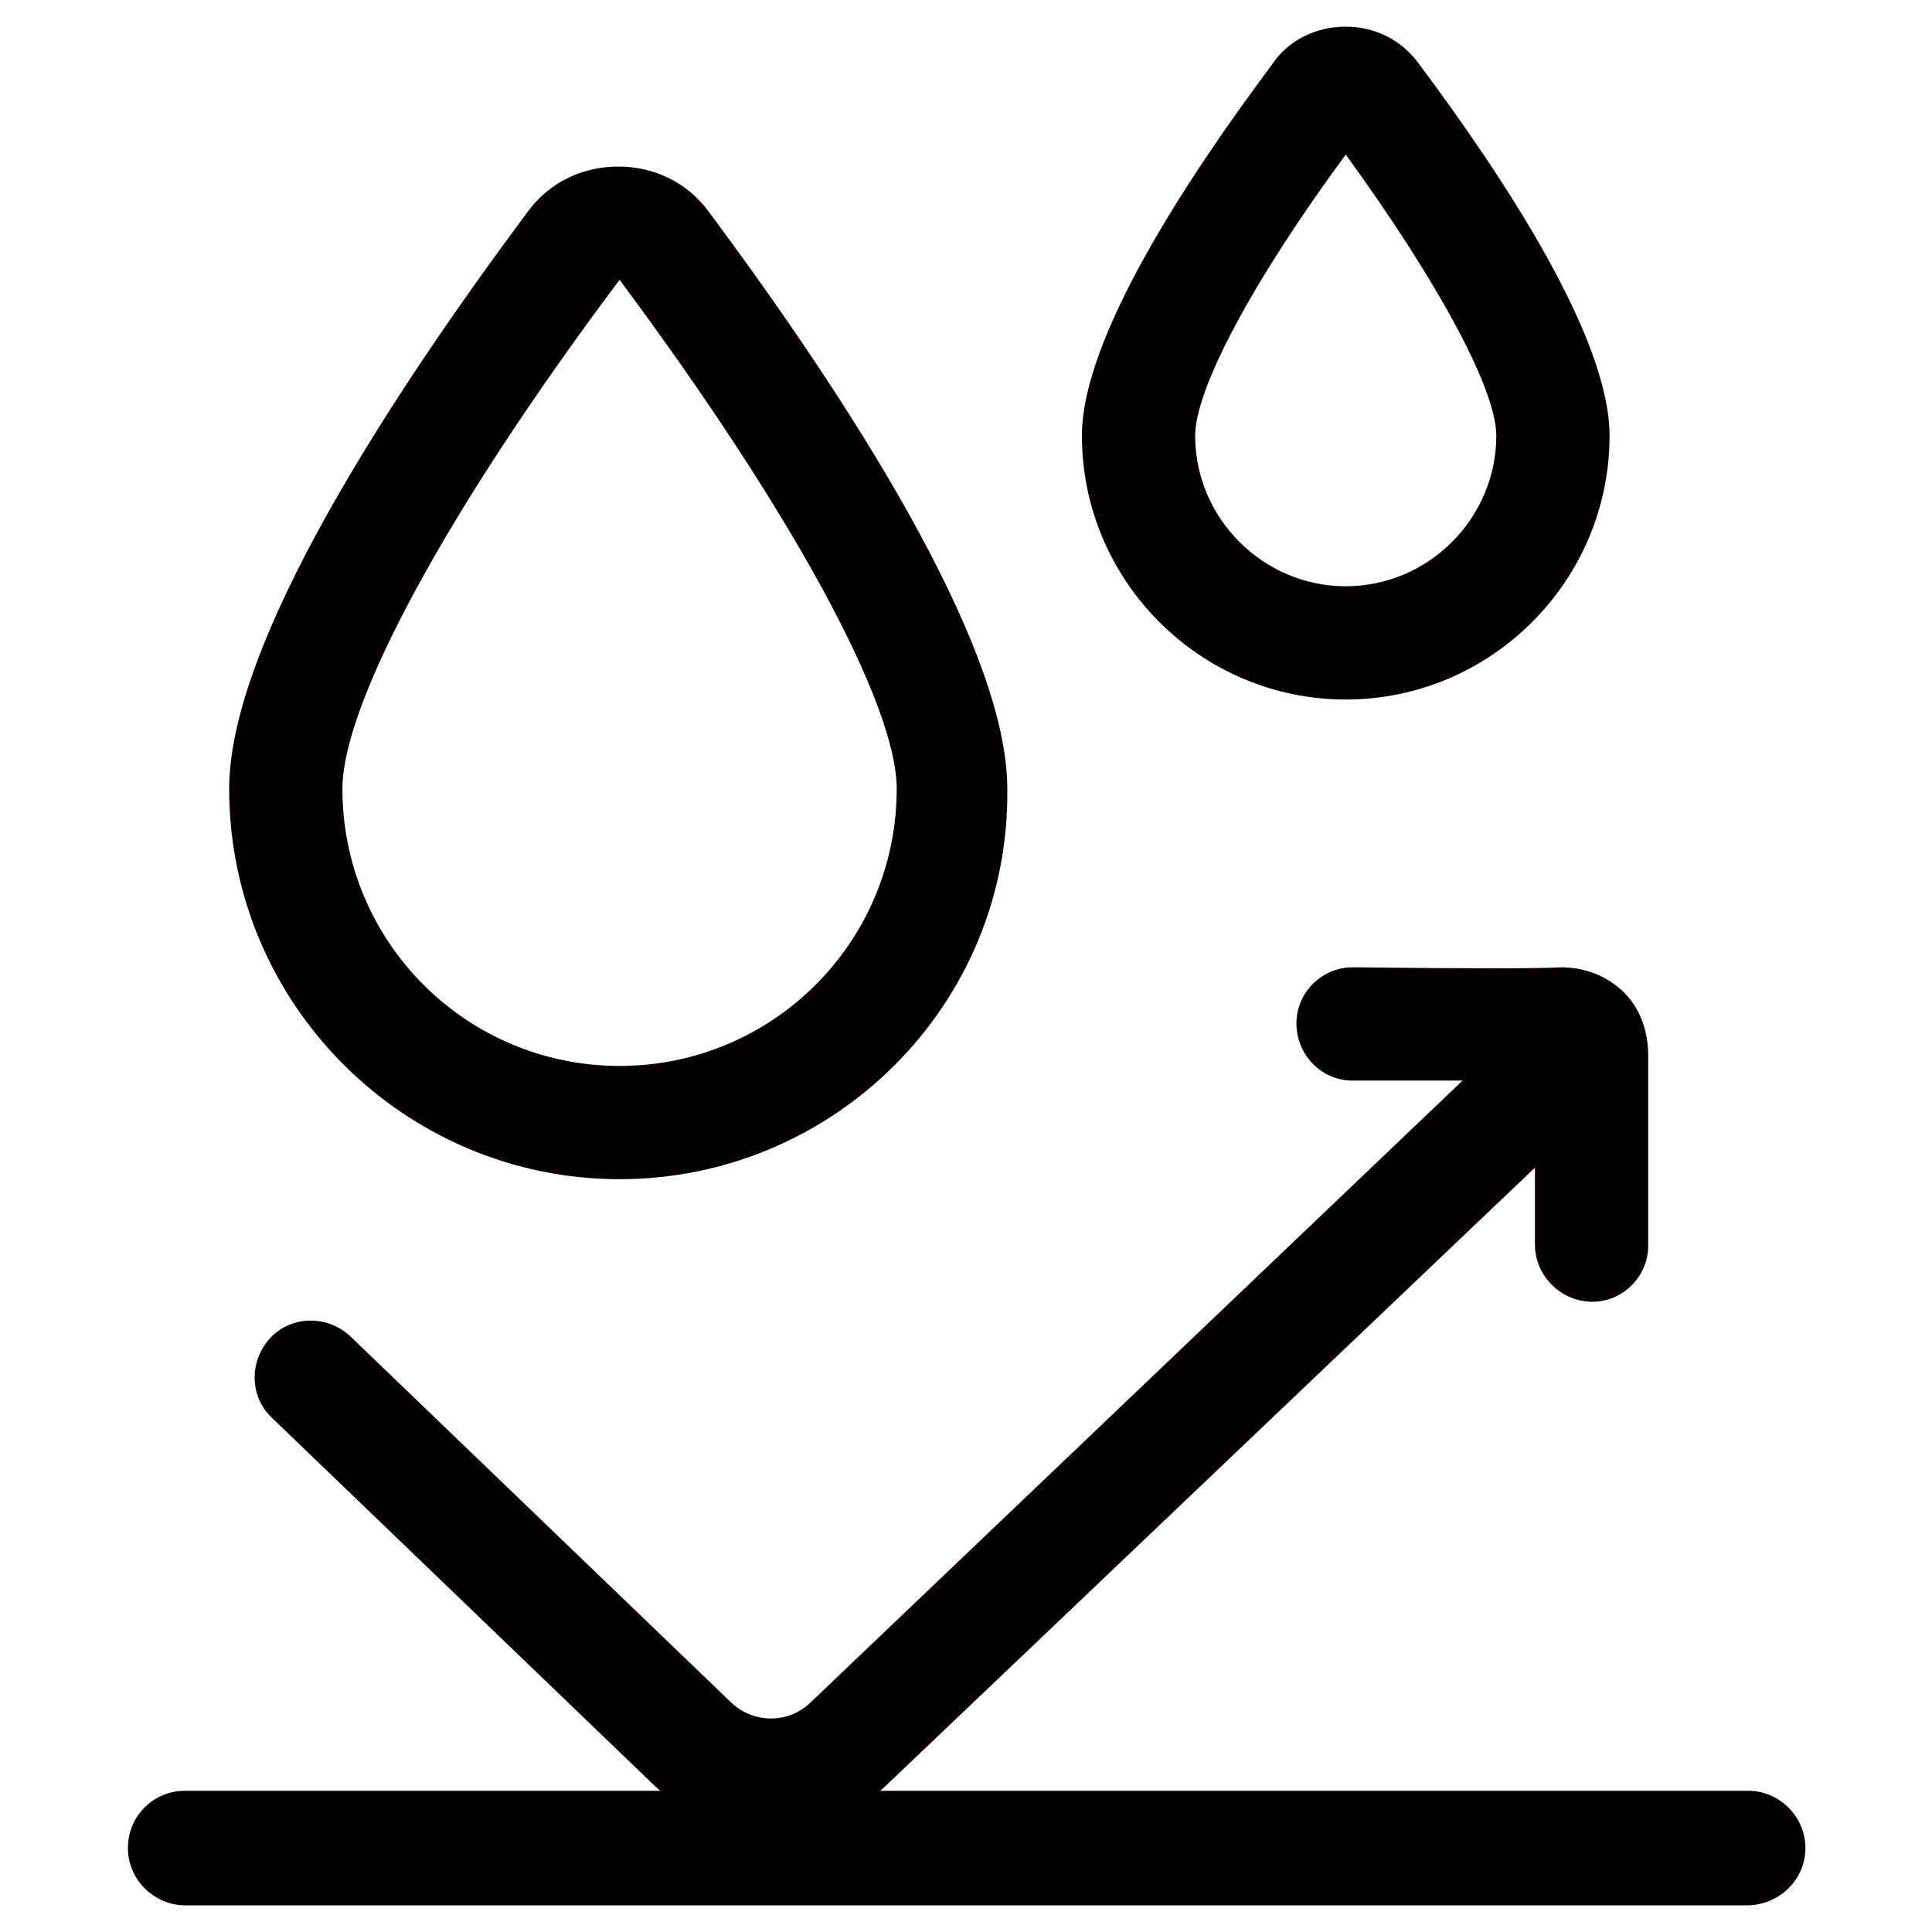 <?xml version="1.0" encoding="utf-8"?>
<!-- Generator: Adobe Illustrator 26.0.0, SVG Export Plug-In . SVG Version: 6.00 Build 0)  -->
<svg version="1.1" id="图层_1" xmlns="http://www.w3.org/2000/svg" xmlns:xlink="http://www.w3.org/1999/xlink" x="0px" y="0px"
	 viewBox="0 0 145 145" style="enable-background:new 0 0 145 145;" xml:space="preserve">
<style type="text/css">
	.st0{fill:#040000;}
	.st1{opacity:0.2;fill:#040000;}
</style>
<g>
	<path class="st0" d="M131.1,143H13.9c-2.3,0-4.3-1.9-4.3-4.3s1.9-4.3,4.3-4.3h117.3c2.3,0,4.3,1.9,4.3,4.3S133.5,143,131.1,143z"/>
	<path class="st0" d="M57.9,137.5c-3.2,0-6.4-1.2-8.9-3.6l-28.6-27.5c-1.7-1.6-1.7-4.3-0.1-6c1.6-1.7,4.3-1.7,6-0.1l28.6,27.5
		c1.6,1.5,4.1,1.6,5.8,0.1l54.1-51.6c1.7-1.6,4.4-1.6,6,0.1c1.6,1.7,1.6,4.4-0.1,6l-54.3,51.7C64,136.4,60.9,137.5,57.9,137.5z"/>
	<path class="st0" d="M46.5,88.5c-16.1,0-29.3-13.1-29.3-29.3c0-11,12.2-29.6,22.4-43.3c1.6-2.2,4.1-3.4,6.8-3.4
		c2.7,0,5.2,1.2,6.8,3.4c10.2,13.7,22.4,32.4,22.4,43.3C75.8,75.4,62.6,88.5,46.5,88.5z M46.5,21C33.6,38.2,25.7,52.8,25.7,59.2
		C25.7,70.7,35,80,46.5,80s20.8-9.3,20.8-20.8C67.3,52.8,59.3,38.2,46.5,21z"/>
	<path class="st0" d="M101,52.5c-10.9,0-19.8-8.9-19.8-19.8c0-7.3,7.8-19.2,14.3-27.9C96.7,3,98.8,2,101,2c2.2,0,4.2,1,5.5,2.8
		c6.5,8.7,14.3,20.6,14.3,27.9C120.8,43.6,111.9,52.5,101,52.5z M101,11.6C94,21.1,89.7,29.2,89.7,32.7c0,6.2,5.1,11.3,11.3,11.3
		s11.3-5.1,11.3-11.3C112.3,29.2,107.9,21.1,101,11.6z"/>
	<path class="st0" d="M119.5,97.7c-2.3,0-4.3-1.9-4.3-4.3V81.1c-3.2,0-7.8,0-13.3,0l-0.4,0c-2.3,0-4.2-1.9-4.2-4.3
		c0-2.3,1.9-4.2,4.2-4.2l0.4,0c8.7,0.1,13.1,0.1,15.3,0c1.8,0,3.5,0.7,4.7,1.9c1.2,1.2,1.8,2.9,1.8,4.7v14.3
		C123.7,95.8,121.8,97.7,119.5,97.7z"/>
</g>
</svg>
